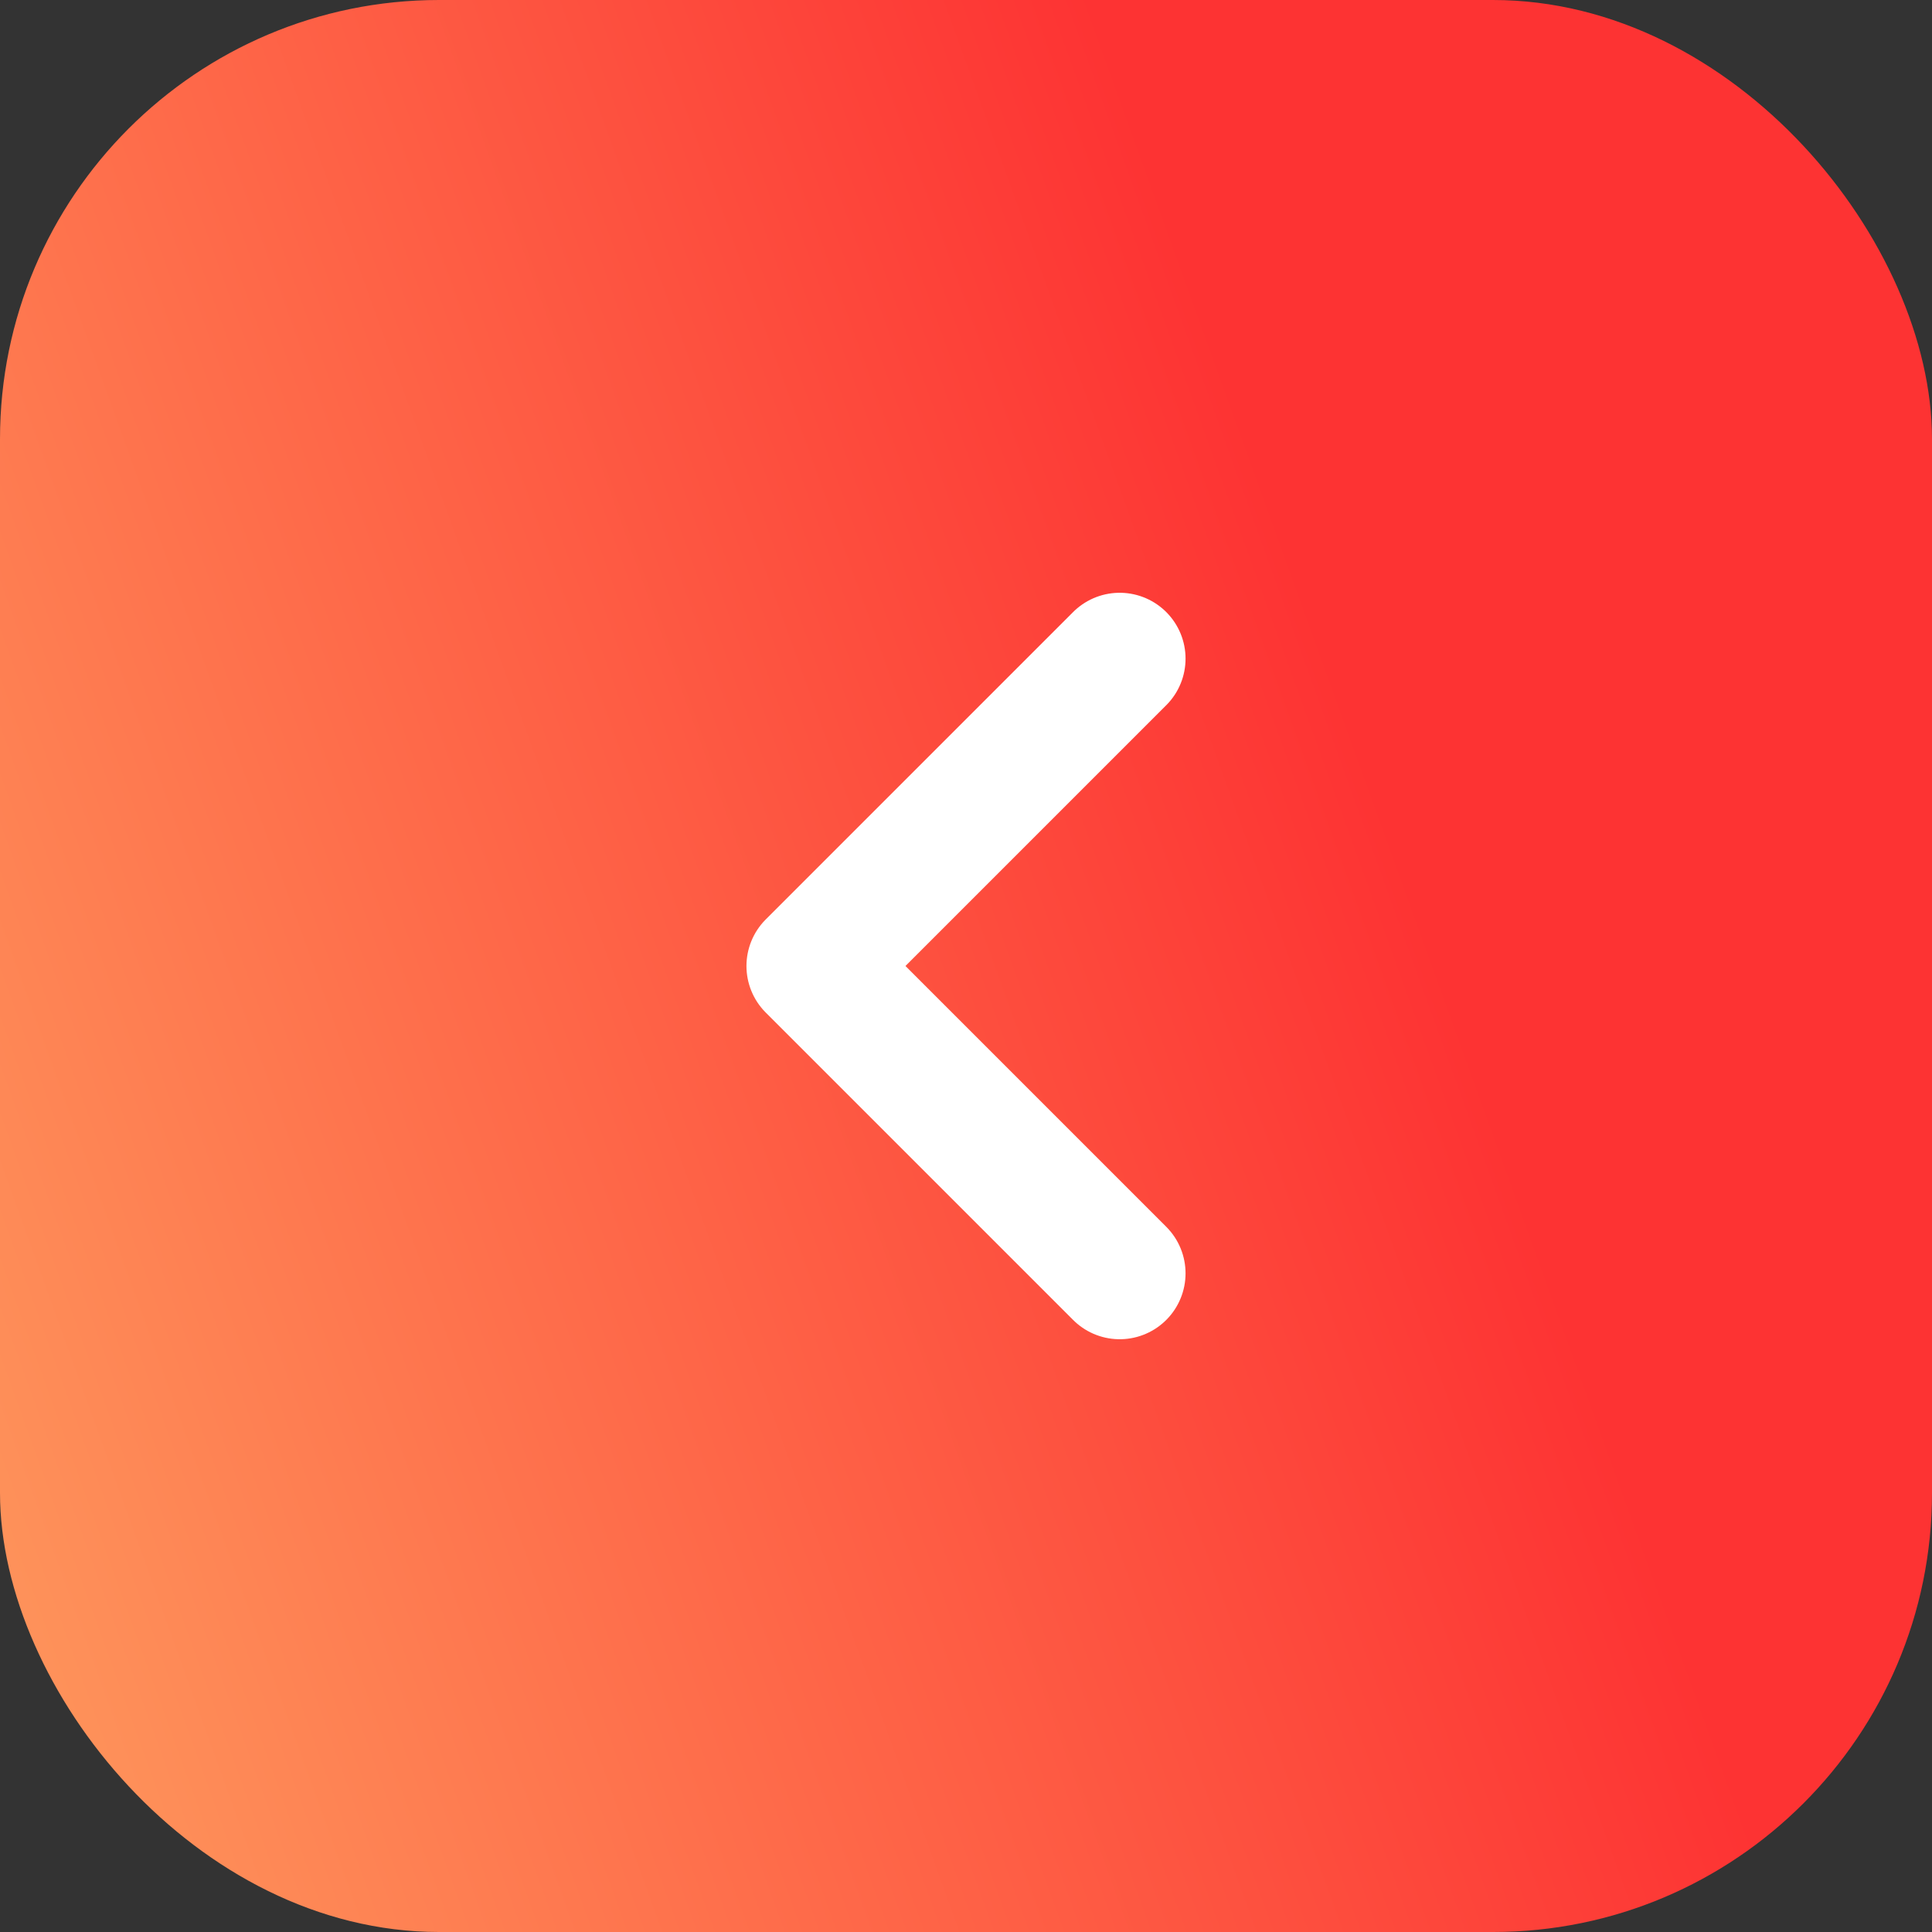 <svg xmlns="http://www.w3.org/2000/svg" width="22" height="22" viewBox="0 0 22 22" fill="none"><rect x="0" y="0" width="22" height="22" fill="#333333" stroke="none"/><rect width="22" height="22" rx="5" fill="url(#paint0_linear_822_2516)"></rect><path d="M12.75 14.5L9.25 11L12.75 7.5" stroke="white" stroke-width="1.5" stroke-linecap="round" stroke-linejoin="round"></path><defs><linearGradient id="paint0_linear_822_2516" x1="14.044" y1="4.448" x2="-12.545" y2="14.04" gradientUnits="userSpaceOnUse"><stop stop-color="#FD3333"></stop><stop offset="1" stop-color="#FFCA71"></stop></linearGradient></defs></svg>